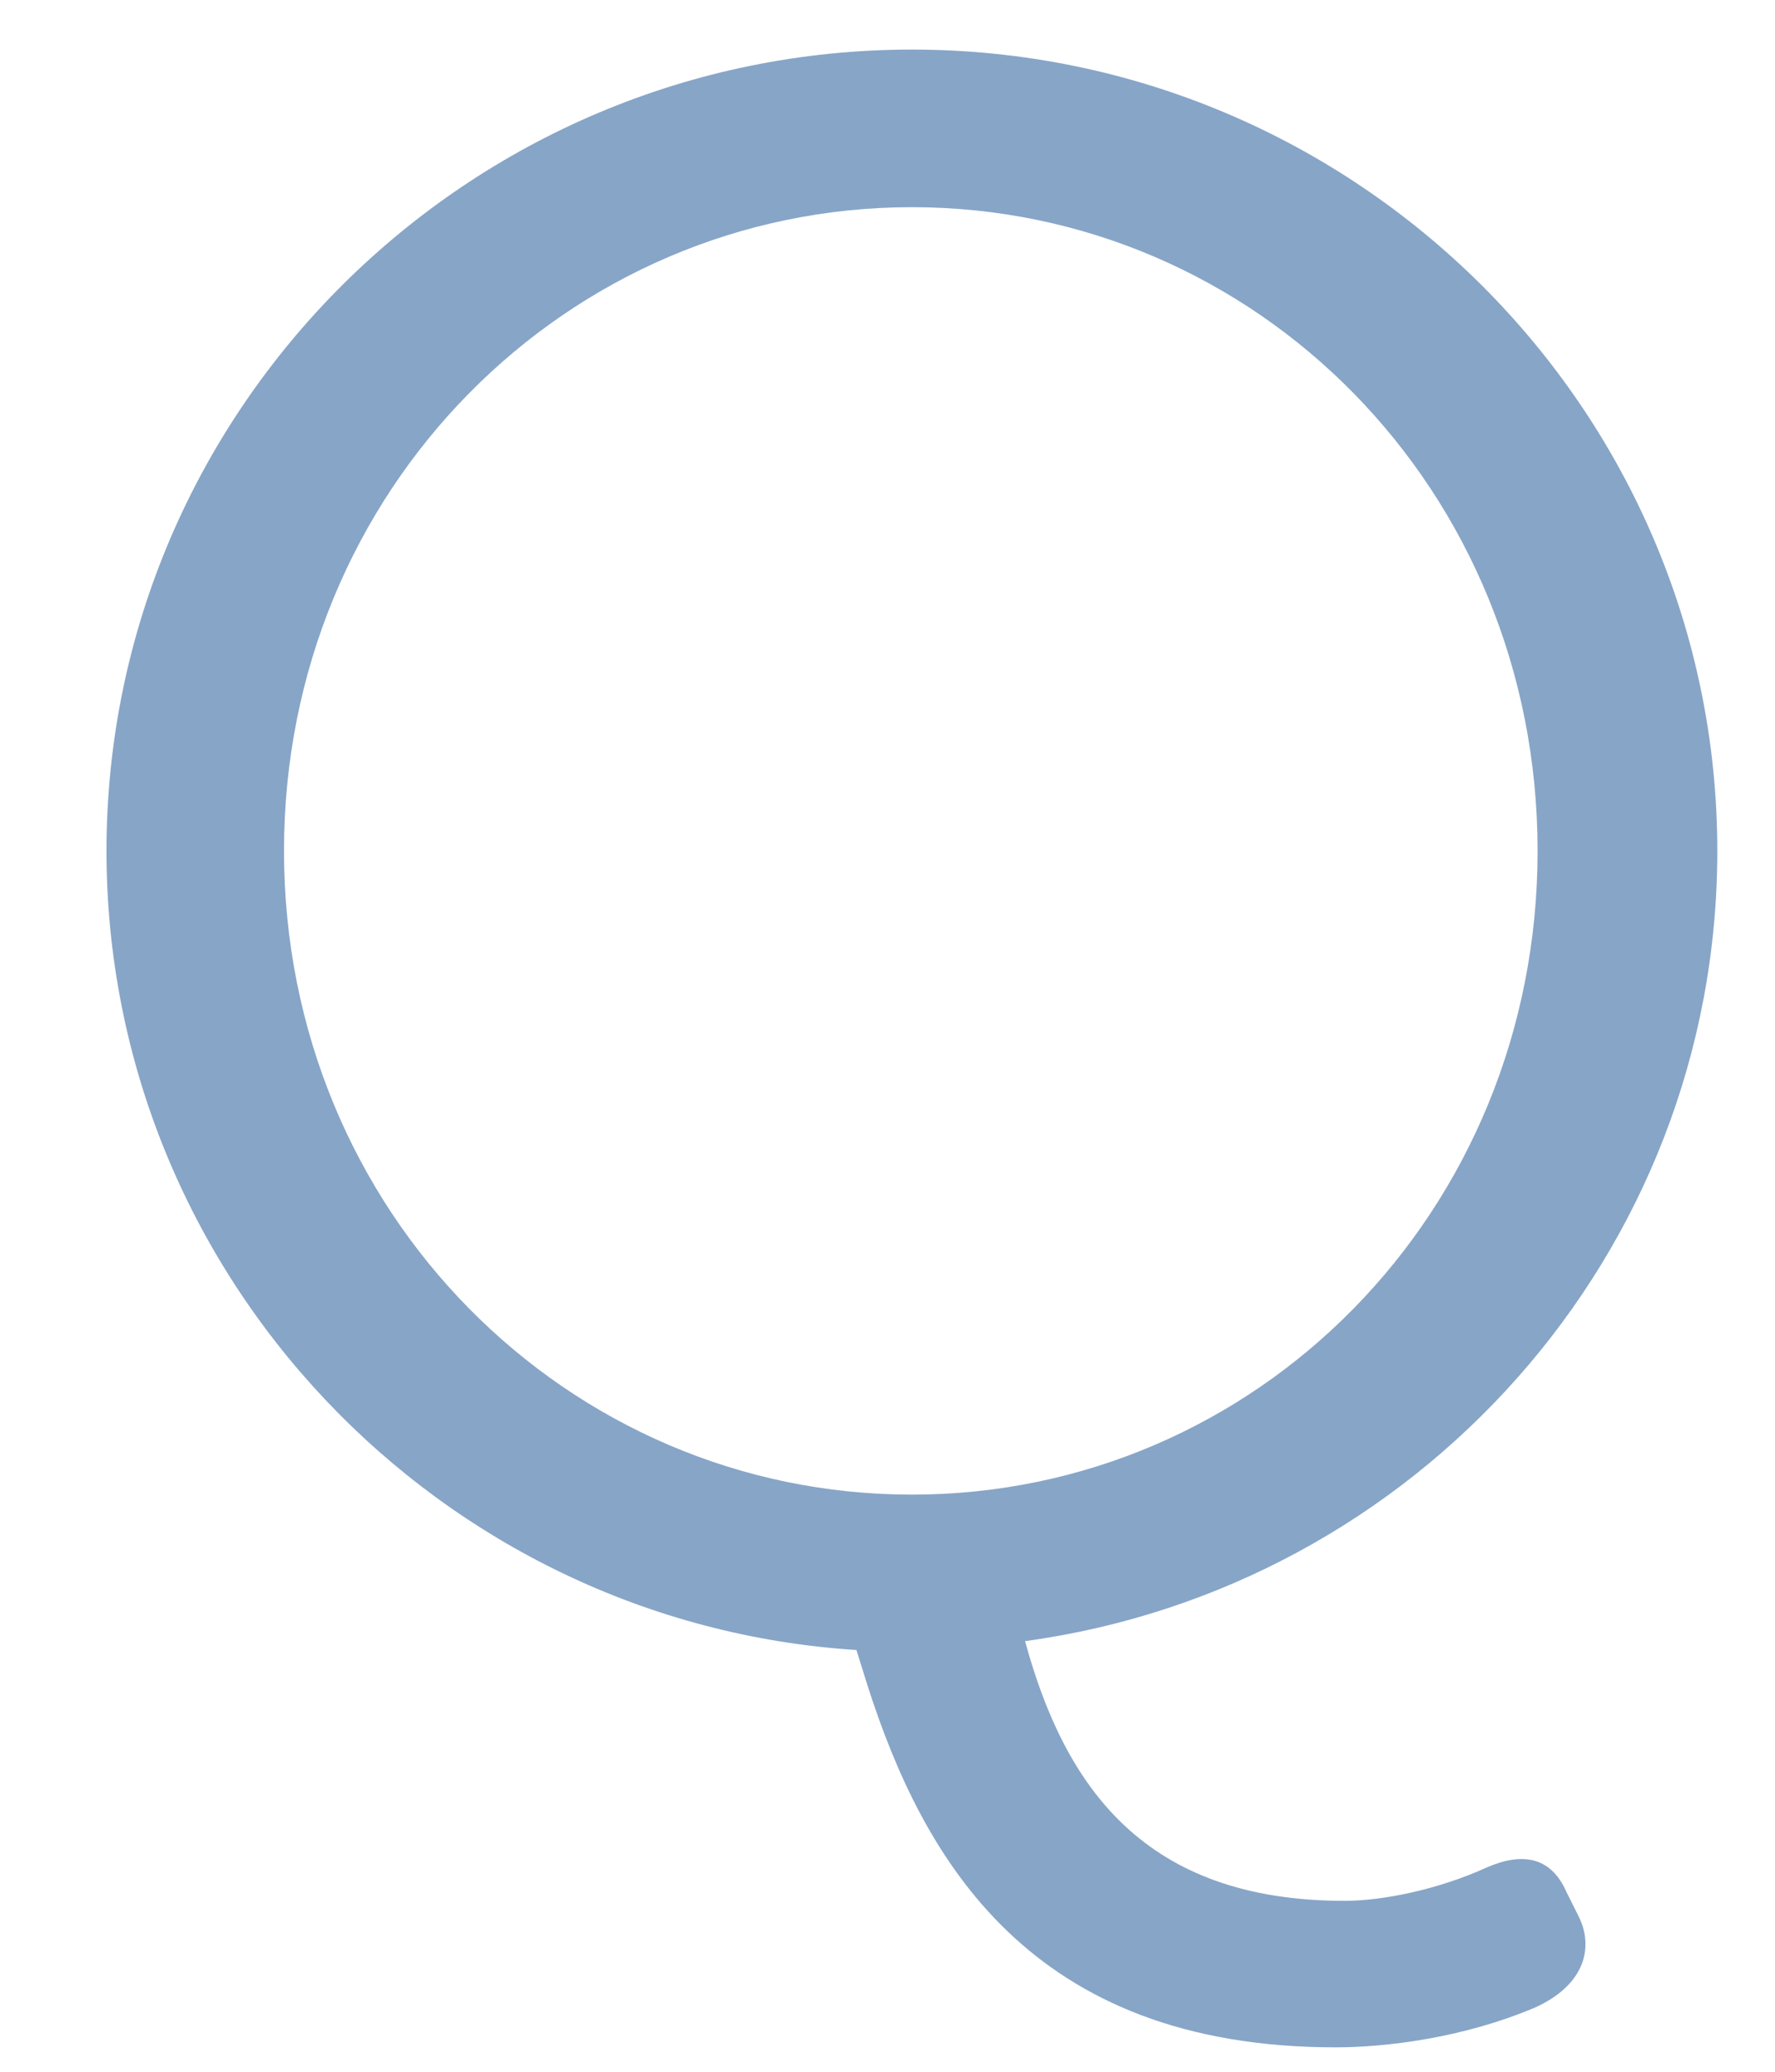 <svg width="12" height="14" viewBox="0 0 12 14" fill="none" xmlns="http://www.w3.org/2000/svg">
<path d="M9.03 13.835C6.96 13.835 6.24 12.56 5.865 11.39L5.79 11.15C2.97 10.97 0.72 8.615 0.72 5.75C0.72 2.765 3.165 0.335 6.165 0.335C9.165 0.335 11.61 2.765 11.61 5.75C11.61 8.48 9.57 10.73 6.93 11.09C7.2 12.08 7.74 12.845 9.09 12.845C9.345 12.845 9.72 12.77 10.05 12.62C10.29 12.515 10.485 12.545 10.59 12.785L10.665 12.935C10.785 13.16 10.71 13.415 10.38 13.565C9.885 13.775 9.36 13.835 9.03 13.835ZM6.165 10.1C8.49 10.1 10.395 8.195 10.395 5.75C10.395 3.305 8.49 1.4 6.165 1.4C3.84 1.4 1.92 3.305 1.92 5.75C1.92 8.195 3.84 10.1 6.165 10.1Z" fill="#87A5C7"/>
</svg>
